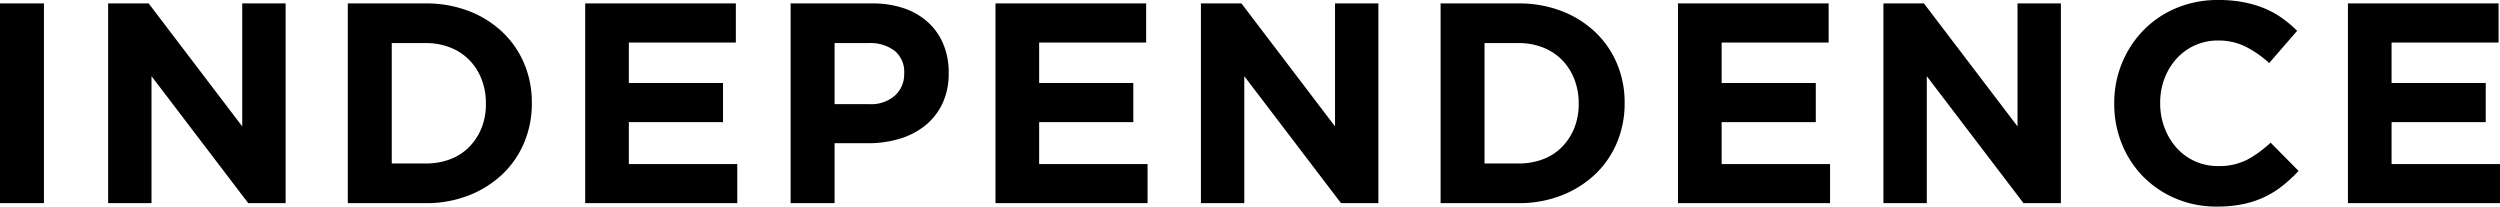 <svg xmlns="http://www.w3.org/2000/svg" width="350.48" height="28.96" viewBox="0 0 350.48 28.96">
  <path id="txt_independence" d="M3.64-28H9.8V0H3.64ZM18.8-28h5.68L37.6-10.76V-28h6.08V0H38.44L24.88-17.8V0H18.8ZM63.32-5.56a9.509,9.509,0,0,0,3.44-.6,7.393,7.393,0,0,0,2.66-1.72,8.076,8.076,0,0,0,1.72-2.64,8.927,8.927,0,0,0,.62-3.4V-14a9.124,9.124,0,0,0-.62-3.4,7.98,7.98,0,0,0-1.72-2.68,7.618,7.618,0,0,0-2.66-1.74,9.236,9.236,0,0,0-3.44-.62H58.56V-5.56ZM52.4-28H63.32a16.552,16.552,0,0,1,6.02,1.06A14.215,14.215,0,0,1,74.06-24a13.091,13.091,0,0,1,3.06,4.42,13.909,13.909,0,0,1,1.08,5.5V-14a14.054,14.054,0,0,1-1.08,5.52,13.042,13.042,0,0,1-3.06,4.44,14.48,14.48,0,0,1-4.72,2.96A16.279,16.279,0,0,1,63.32,0H52.4Zm33.28,0H106.8v5.48h-15v5.68H105v5.48H91.8v5.88H107V0H85.68Zm39.84,14.12a5.01,5.01,0,0,0,3.6-1.22,4,4,0,0,0,1.28-3.02v-.08a3.819,3.819,0,0,0-1.34-3.16,5.673,5.673,0,0,0-3.66-1.08h-4.76v8.56ZM114.48-28h11.44a13.454,13.454,0,0,1,4.5.7,9.548,9.548,0,0,1,3.36,1.98,8.647,8.647,0,0,1,2.12,3.06,10.168,10.168,0,0,1,.74,3.94v.08a9.816,9.816,0,0,1-.88,4.28,8.733,8.733,0,0,1-2.42,3.08,10.492,10.492,0,0,1-3.6,1.86,15.265,15.265,0,0,1-4.42.62h-4.68V0h-6.16Zm28.72,0h21.12v5.48h-15v5.68h13.2v5.48h-13.2v5.88h15.2V0H143.2ZM172-28h5.68L190.8-10.76V-28h6.08V0h-5.24L178.08-17.8V0H172ZM216.52-5.56a9.509,9.509,0,0,0,3.44-.6,7.393,7.393,0,0,0,2.66-1.72,8.077,8.077,0,0,0,1.72-2.64,8.928,8.928,0,0,0,.62-3.4V-14a9.124,9.124,0,0,0-.62-3.4,7.981,7.981,0,0,0-1.72-2.68,7.619,7.619,0,0,0-2.66-1.74,9.236,9.236,0,0,0-3.44-.62h-4.76V-5.56ZM205.6-28h10.92a16.552,16.552,0,0,1,6.02,1.06A14.216,14.216,0,0,1,227.26-24a13.092,13.092,0,0,1,3.06,4.42,13.909,13.909,0,0,1,1.08,5.5V-14a14.054,14.054,0,0,1-1.08,5.52,13.042,13.042,0,0,1-3.06,4.44,14.48,14.48,0,0,1-4.72,2.96A16.279,16.279,0,0,1,216.52,0H205.6Zm33.28,0H260v5.48H245v5.68h13.2v5.48H245v5.88h15.2V0H238.88Zm28.8,0h5.68l13.12,17.24V-28h6.08V0h-5.24L273.76-17.8V0h-6.08ZM314.4.48a14.494,14.494,0,0,1-5.72-1.12,14.067,14.067,0,0,1-4.56-3.06,13.932,13.932,0,0,1-3-4.58,14.75,14.75,0,0,1-1.08-5.64V-14a14.6,14.6,0,0,1,1.08-5.62,14.449,14.449,0,0,1,3-4.6,13.908,13.908,0,0,1,4.6-3.12,14.973,14.973,0,0,1,5.92-1.14,18.517,18.517,0,0,1,3.58.32,14.924,14.924,0,0,1,2.94.88,12.746,12.746,0,0,1,2.44,1.36,16.49,16.49,0,0,1,2.08,1.76l-3.92,4.52a14.817,14.817,0,0,0-3.34-2.32,8.507,8.507,0,0,0-3.82-.84,7.8,7.8,0,0,0-3.26.68,7.716,7.716,0,0,0-2.58,1.88,8.76,8.76,0,0,0-1.68,2.78,9.441,9.441,0,0,0-.6,3.38V-14a9.6,9.6,0,0,0,.6,3.4,8.907,8.907,0,0,0,1.66,2.8,7.739,7.739,0,0,0,2.56,1.9,7.707,7.707,0,0,0,3.3.7,8.579,8.579,0,0,0,4.06-.88,15.763,15.763,0,0,0,3.3-2.4l3.92,3.96a20.308,20.308,0,0,1-2.24,2.08A13.318,13.318,0,0,1,321.1-.86a13.168,13.168,0,0,1-3.02,1A18.2,18.2,0,0,1,314.4.48ZM332.8-28h21.12v5.48h-15v5.68h13.2v5.48h-13.2v5.88h15.2V0H332.8Z" transform="translate(-3.64 28.48)"/>
</svg>

